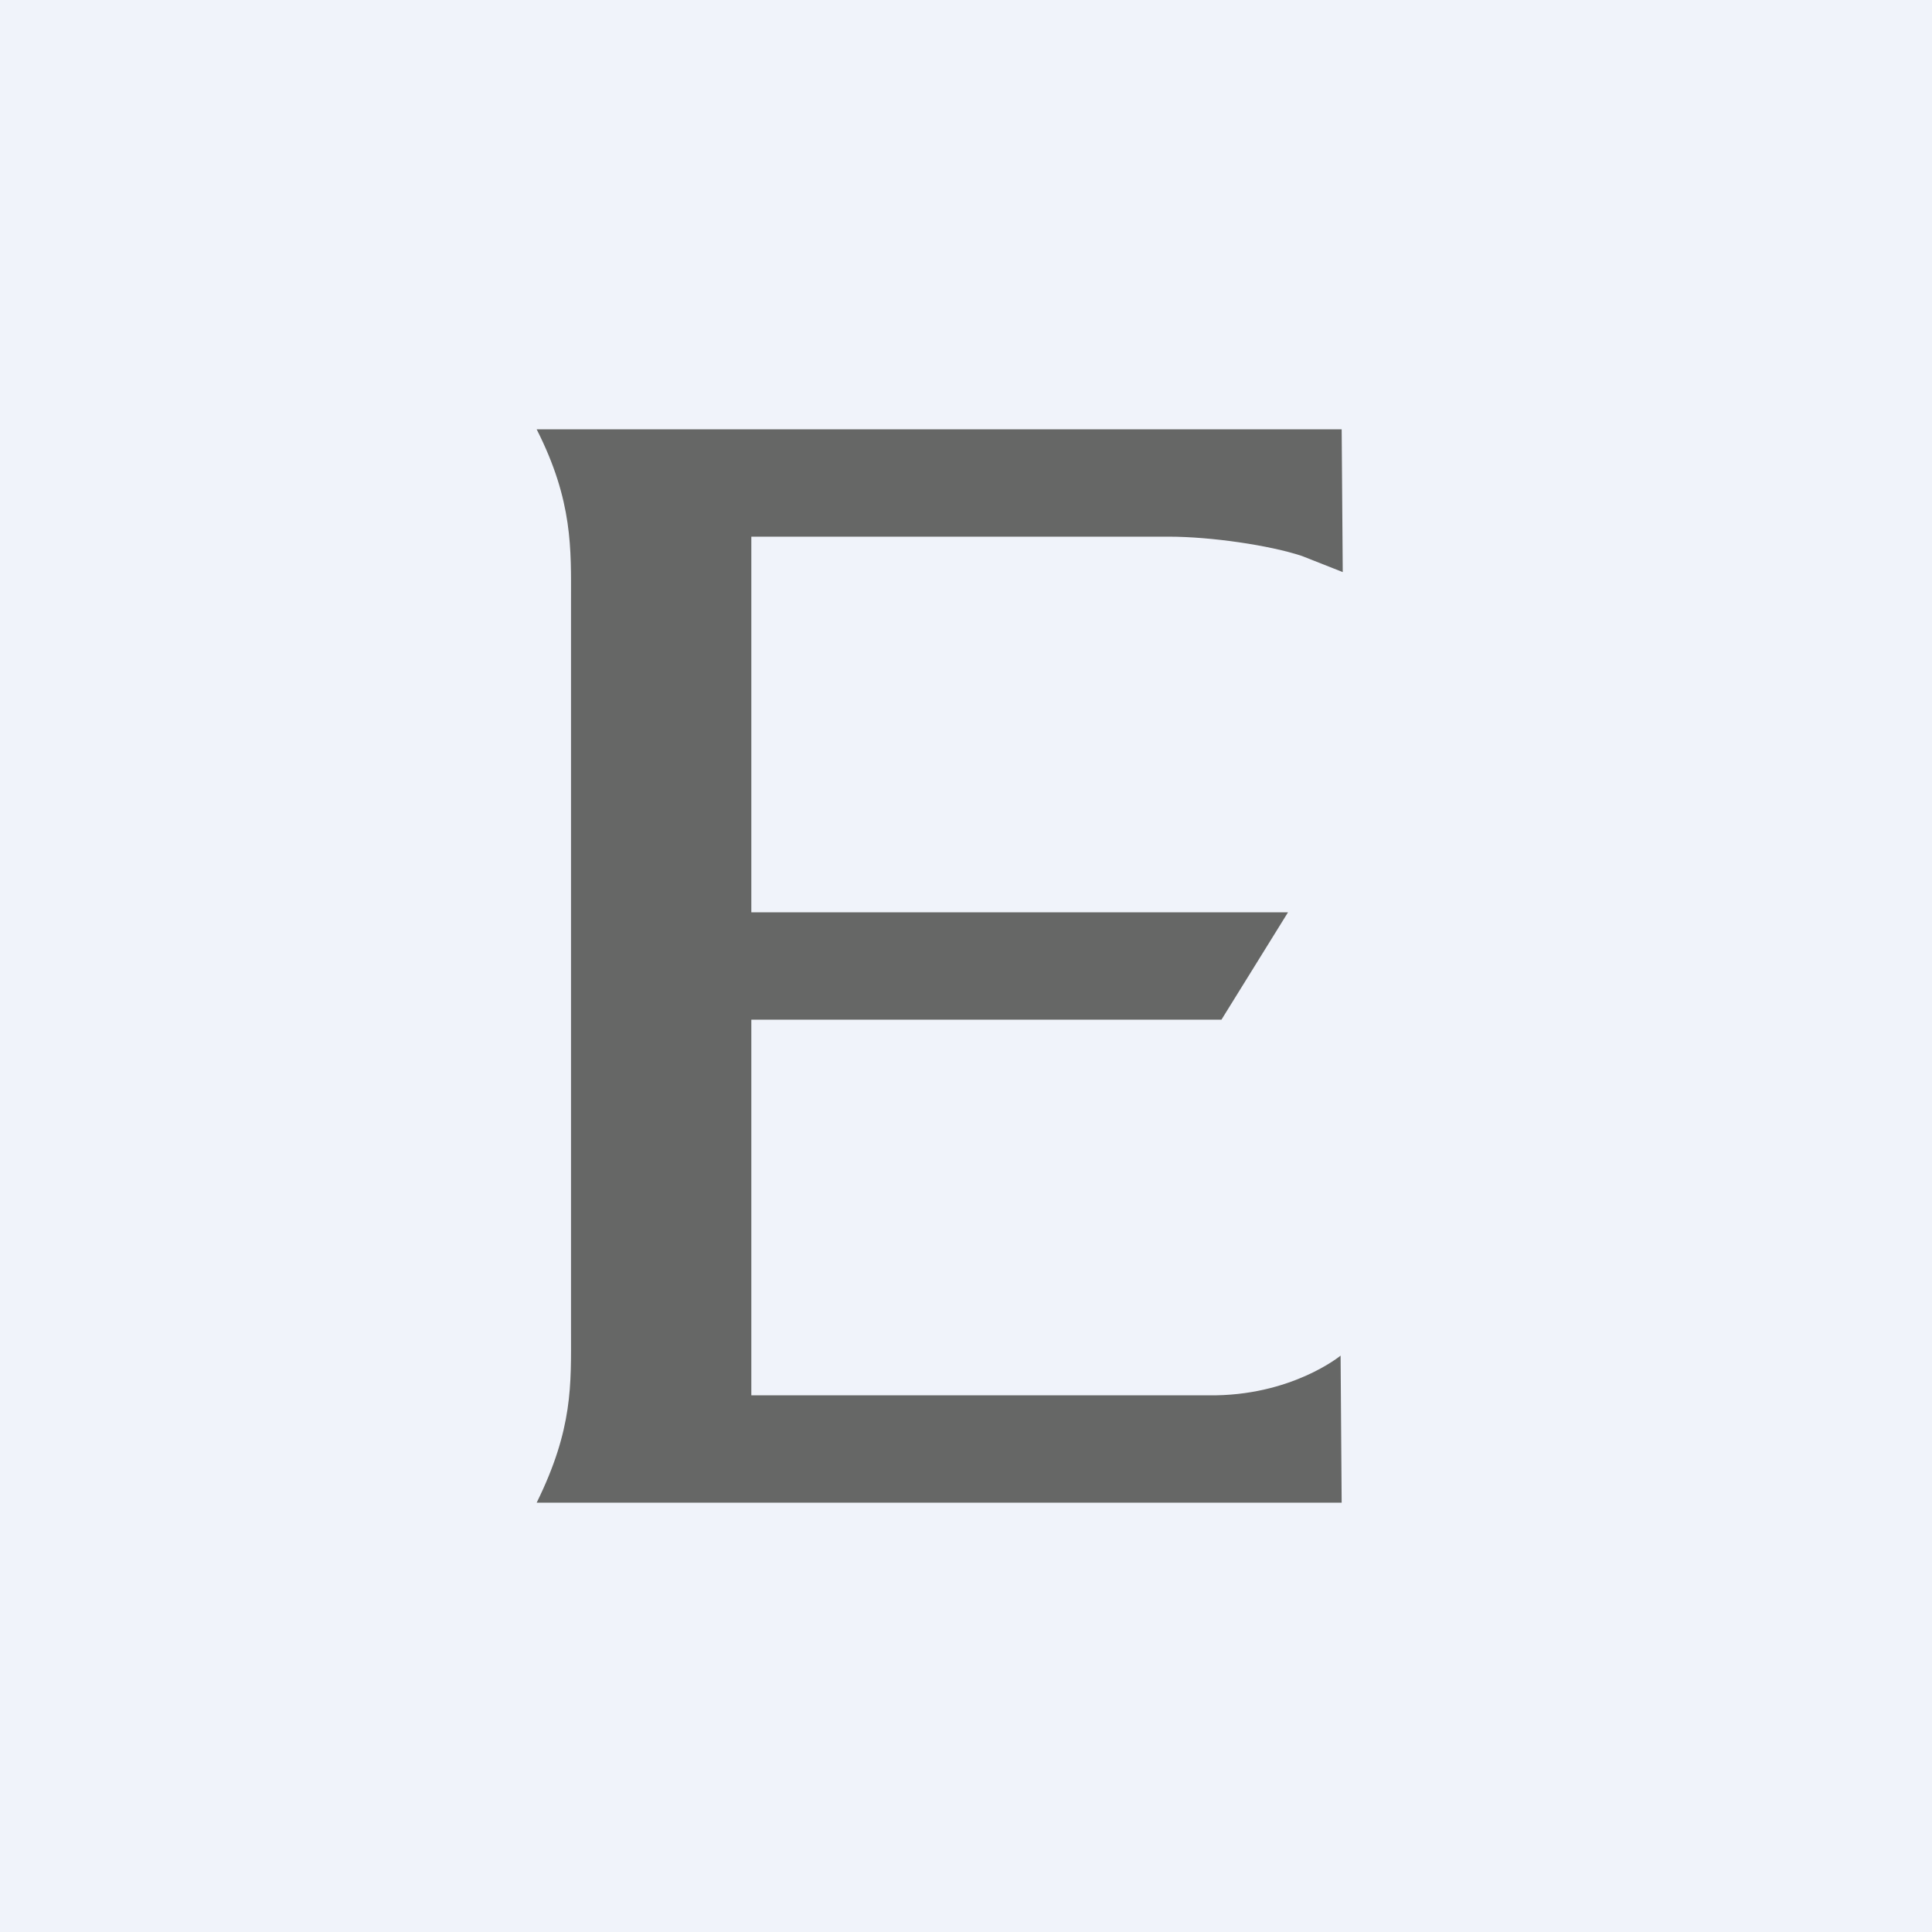 <!-- by TradingView --><svg width="18" height="18" viewBox="0 0 18 18" xmlns="http://www.w3.org/2000/svg"><path fill="#F0F3FA" d="M0 0h18v18H0z"/><path d="M12.5 14H5c.34-.69.32-1.1.32-1.6V5.6c0-.48.02-.93-.32-1.6h7.5l.01 1.33-.38-.15c-.3-.1-.85-.18-1.24-.18H7v3.5h5l-.62 1H7V13h4.26c.77.01 1.23-.37 1.23-.37L12.5 14Z" fill="#666766"/></svg>